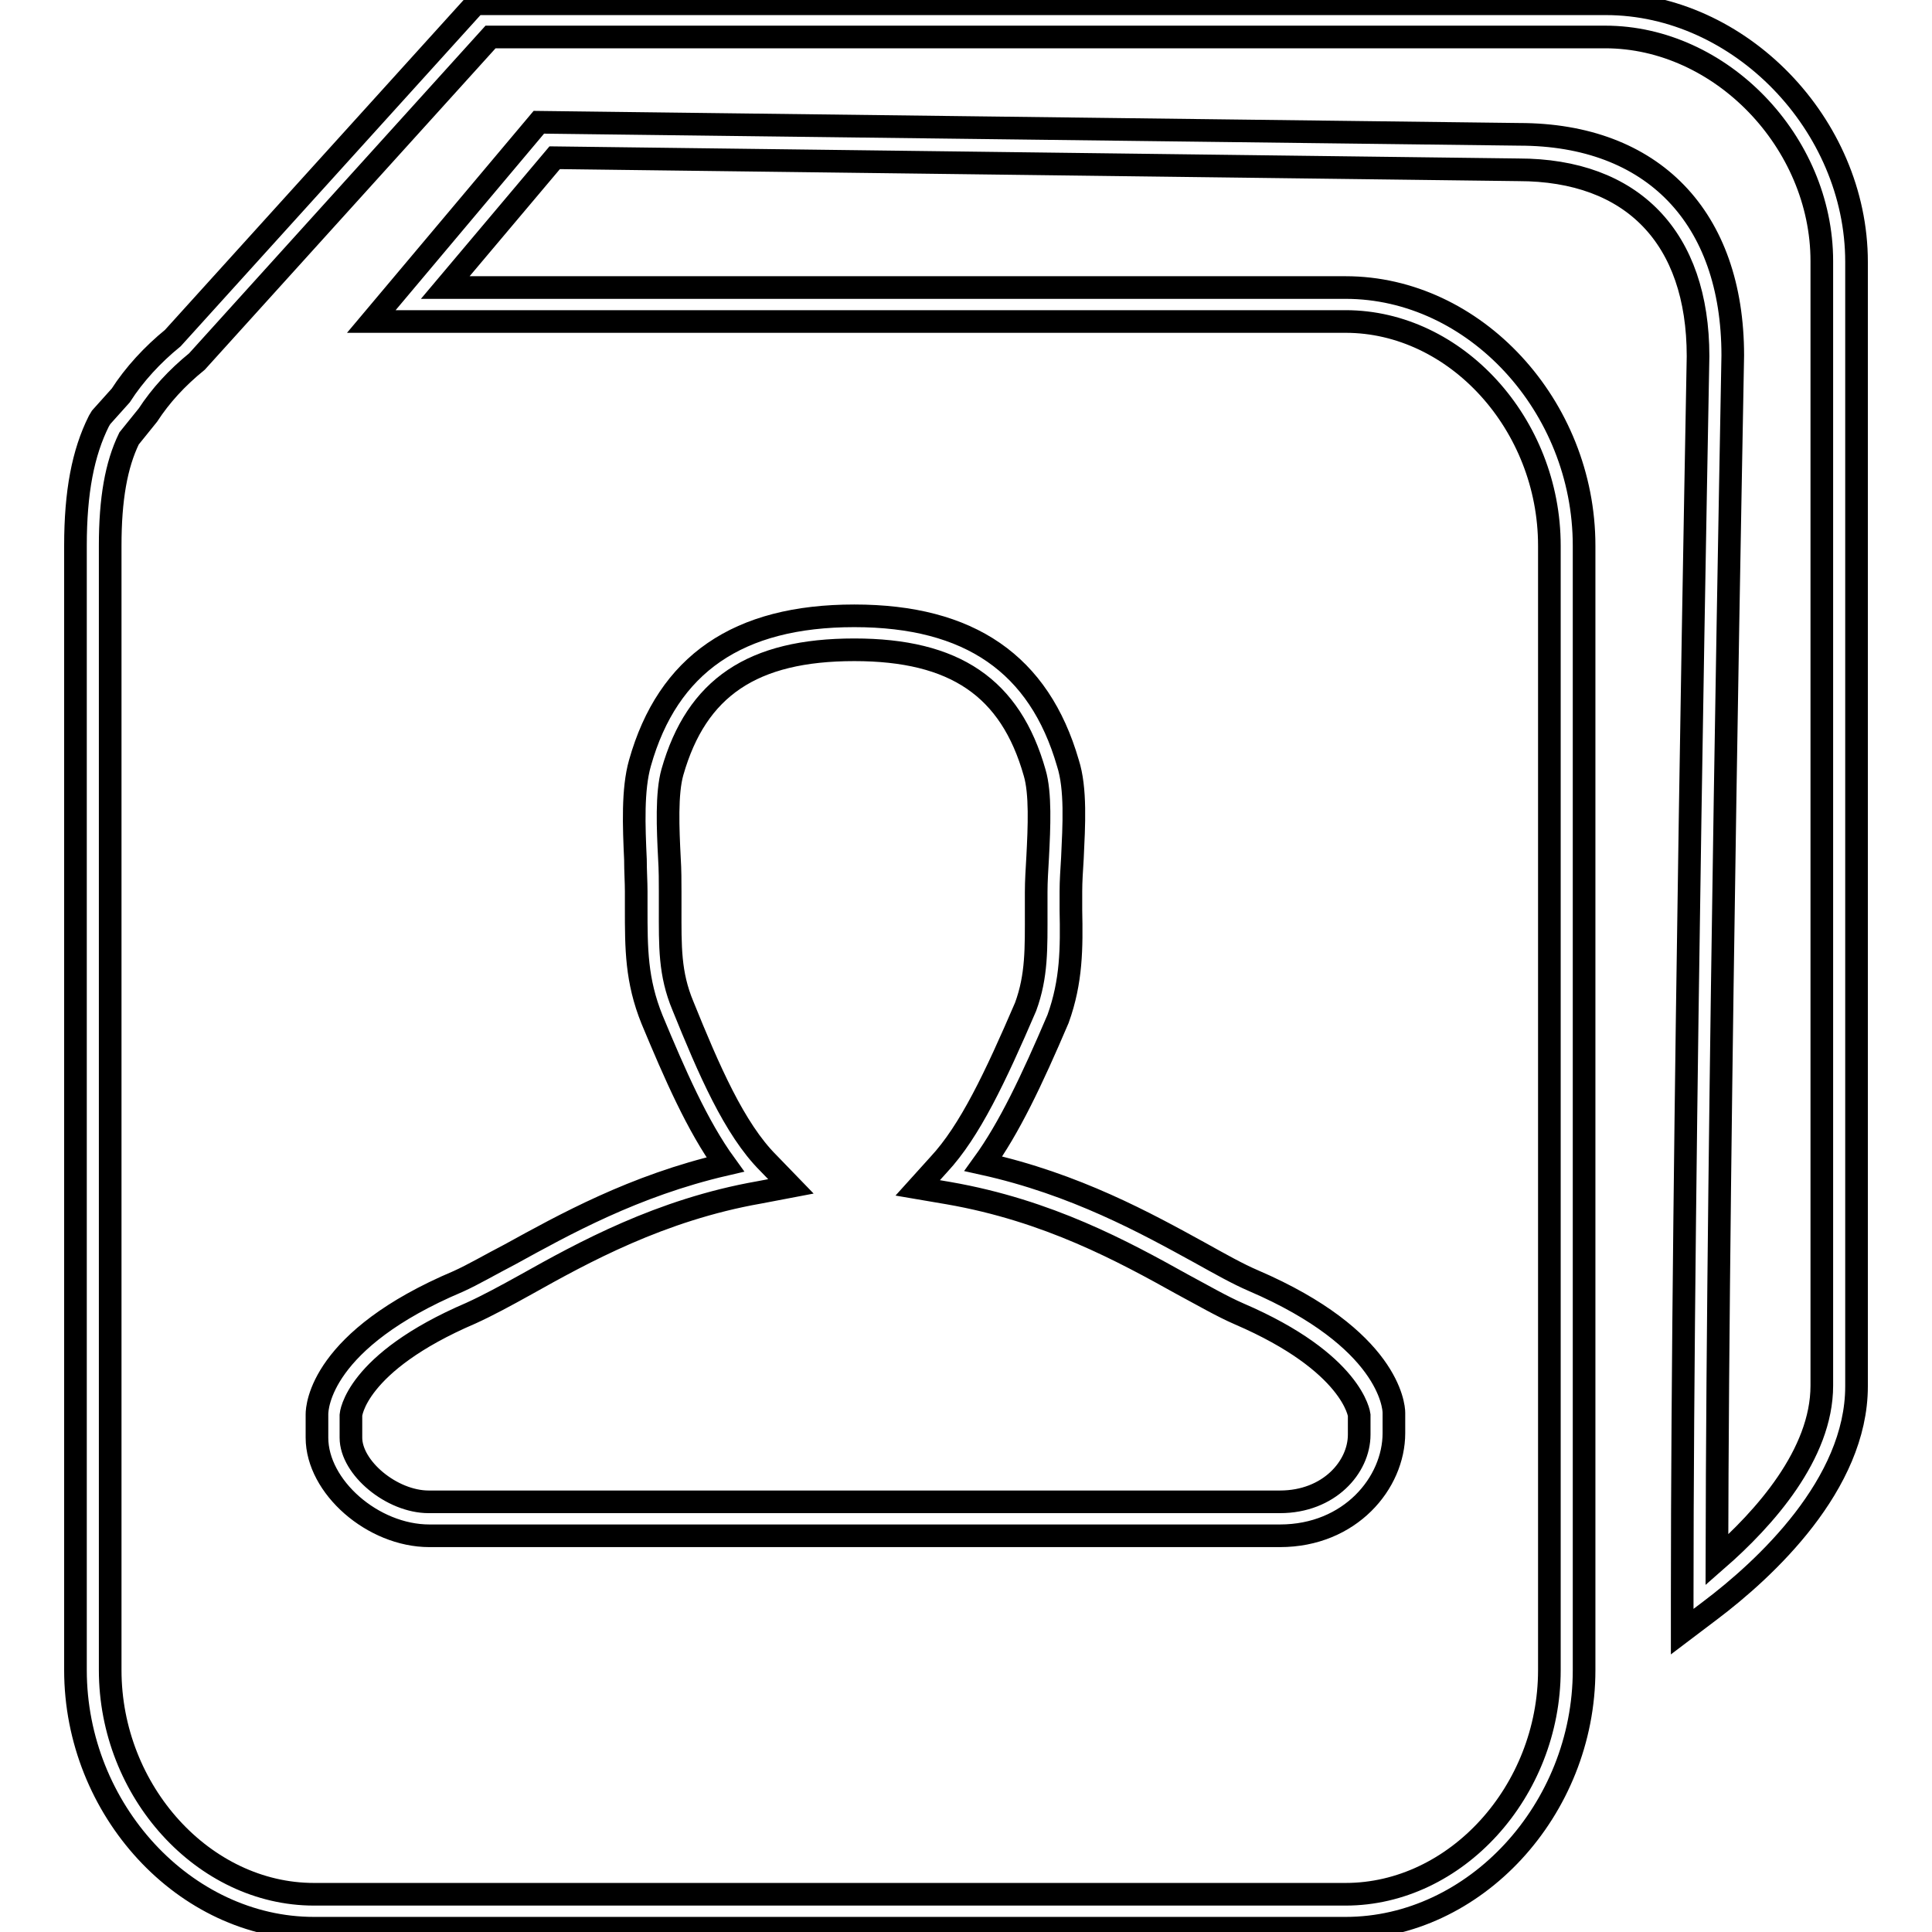 <?xml version="1.0" encoding="utf-8"?>
<!-- Svg Vector Icons : http://www.onlinewebfonts.com/icon -->
<!DOCTYPE svg PUBLIC "-//W3C//DTD SVG 1.1//EN" "http://www.w3.org/Graphics/SVG/1.1/DTD/svg11.dtd">
<svg version="1.1" xmlns="http://www.w3.org/2000/svg" xmlns:xlink="http://www.w3.org/1999/xlink" x="0px" y="0px" viewBox="0 0 256 256" enable-background="new 0 0 256 256" xml:space="preserve">
<g><g><path stroke-width="3" fill-opacity="0" stroke="#000000"  d="M178.3,255.5H41.6c-17.1,0-31.6-15.7-31.6-34.2v-149c0-7.1,1-12.3,3.1-16.5l0.3-0.5l2.6-2.9c1.8-2.8,4.2-5.4,6.9-7.6L63,0.5h149.8c17.7,0,33.2,16,33.2,34.2v149c0,13-12.1,24.2-19.4,29.7l-3.7,2.8v-4.6c0-57.3,2.1-163.4,2.1-164.4c0-15.7-8.7-24.7-23.8-24.7L73.5,20.9L59,38.1h119.3c17.1,0,31.6,15.7,31.6,34.2v149C209.9,239.8,195.4,255.5,178.3,255.5z M17.1,58.1c-1.7,3.5-2.5,8-2.5,14.2v149c0,16.1,12.4,29.7,27,29.7h136.7c14.6,0,27-13.6,27-29.7v-149c0-16.1-12.4-29.7-27-29.7H49.2l22.2-26.4l129.9,1.6c17.7,0,28.3,11,28.3,29.3c0,1.1-2,101.4-2.1,159.6c6.3-5.5,13.9-14,13.9-23.1v-149c0-15.8-13.4-29.7-28.7-29.7H65l-38.9,43c-2.7,2.2-4.8,4.5-6.5,7.1L17.1,58.1z"/><path stroke-width="3" fill-opacity="0" stroke="#000000"  d="M169.6,203.5H56.9c-7.5,0-14.9-6.5-14.9-13v-3.1c0-1,0.5-9.9,18.7-17.6c2-0.9,4.2-2.2,6.9-3.6c7.1-3.9,16.4-9.1,28.5-11.9c-3.7-5.1-6.7-12-9.7-19.2c-2.1-5.2-2.1-9.4-2.1-14.8v-2.2c0-1.2-0.1-2.7-0.1-4.2c-0.2-4.4-0.4-9.3,0.6-12.8c3.7-13.1,13-19.5,28.4-19.5c15.3,0,24.5,6.4,28.3,19.5c1.1,3.4,0.8,8.3,0.6,12.6c-0.1,1.6-0.2,3.1-0.2,4.4l0,2.5c0.1,5,0.1,9.4-1.7,14.4c-3.5,8.2-6.5,14.5-9.9,19.2c12.2,2.7,21.6,7.9,28.7,11.8c2.7,1.5,5,2.8,7.1,3.7c17.9,7.7,18.6,16.6,18.6,17.5v2.7C184.7,196.5,178.9,203.5,169.6,203.5z M113.2,86.1c-13.5,0-20.9,5-24.1,16.2c-0.8,2.8-0.6,7.5-0.4,11.4c0.1,1.6,0.1,3.1,0.1,4.4v2.2c0,5.1-0.1,8.7,1.7,13c3.4,8.4,6.8,16.3,11.3,20.8l3,3.1l-4.2,0.8c-13.1,2.3-23.4,8-30.9,12.2c-2.7,1.5-5.1,2.8-7.3,3.8c-15.4,6.6-15.9,13.5-15.9,13.5v3c0,4,5.4,8.5,10.3,8.5h112.8c6.5,0,10.5-4.6,10.5-8.9v-2.6l0,0c0,0-0.8-6.9-15.9-13.4c-2.3-1-4.7-2.4-7.5-3.9c-7.9-4.4-17.8-9.8-31-12.1l-4.1-0.7l2.8-3.1c4.1-4.4,7.5-11.6,11.5-20.9c1.5-4.1,1.4-7.7,1.4-12.7l0-2.5c0-1.4,0.1-3,0.2-4.7c0.2-3.9,0.4-8.4-0.4-11.1C133.9,91.1,126.5,86.1,113.2,86.1z"/></g></g>
</svg>